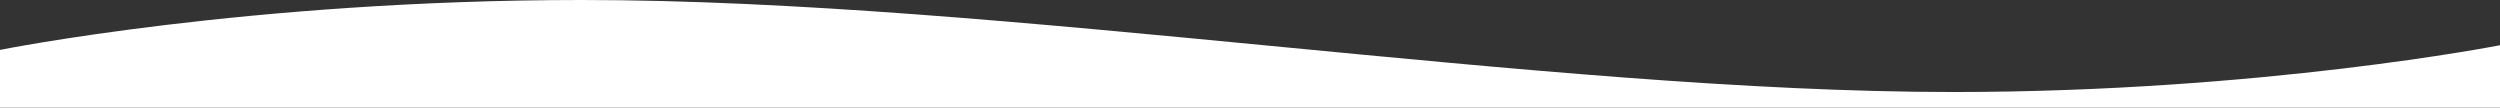 <?xml version="1.0" encoding="iso-8859-1"?>
<!-- Generator: Adobe Illustrator 16.0.0, SVG Export Plug-In . SVG Version: 6.00 Build 0)  -->
<!DOCTYPE svg PUBLIC "-//W3C//DTD SVG 1.1//EN" "http://www.w3.org/Graphics/SVG/1.1/DTD/svg11.dtd">
<svg version="1.1" id="Layer_2" xmlns="http://www.w3.org/2000/svg" xmlns:xlink="http://www.w3.org/1999/xlink" x="0px" y="0px"
	 width="1518.632px" height="65.368px" viewBox="0 0 1518.632 65.368" style="enable-background:new 0 0 1518.632 65.368;"
	 xml:space="preserve">
<rect x="0" y="0" width="1518.632" height="65.368" fill="#333333" stroke="none"/>
<path style="fill:#FFFFFF;" d="M0,30.315C0,30.315,150.897,0,353.441,0c255.735,0,584.464,55.895,833.111,55.895
	c187.357,0,332.08-28.421,332.08-28.421V65.37H0V30.315z"/>
</svg>
